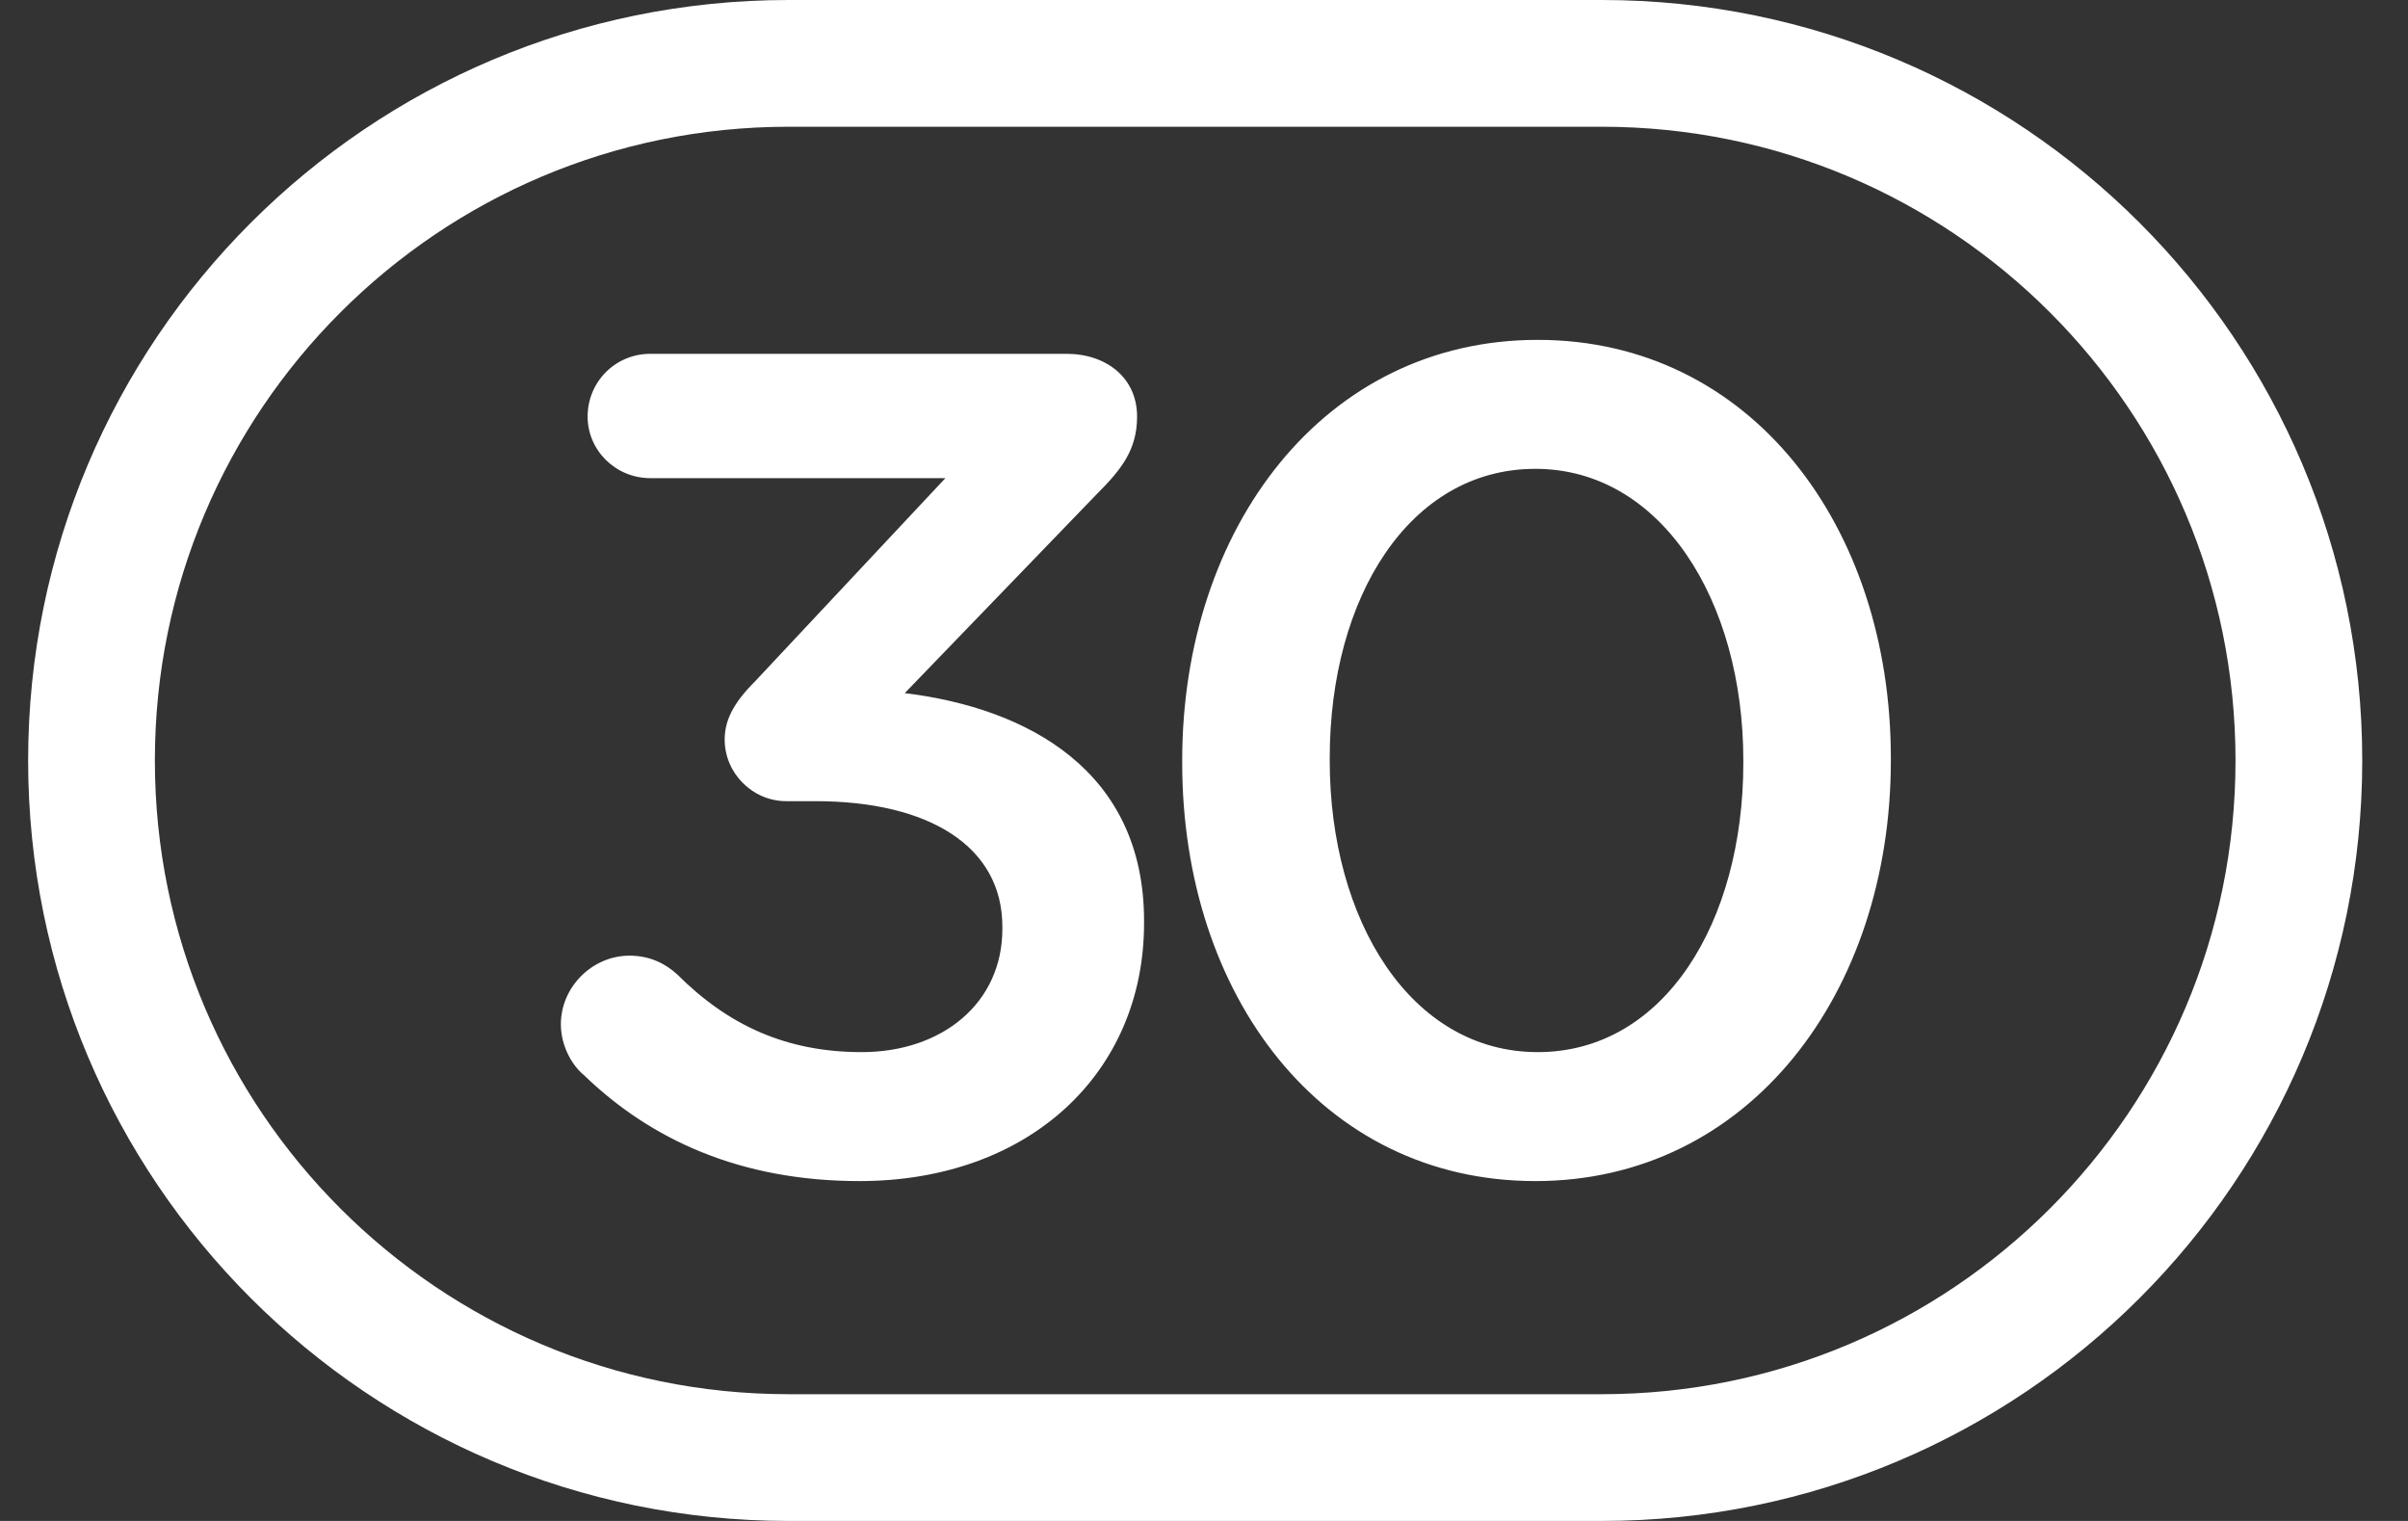 <svg width="38" viewBox="0 0 38 24" height="24" fill="none" xmlns="http://www.w3.org/2000/svg">
<rect x="0" y="0" width="38" height="24" fill="#333333" stroke="none"/>
<path stroke-width="2" stroke="white" d="M25.278 1H12.444C6.369 1 1.444 5.925 1.444 12C1.444 18.075 6.369 23 12.444 23H25.278C31.353 23 36.278 18.075 36.278 12C36.278 5.925 31.353 1 25.278 1Z"></path>
<path fill="white" d="M13.563 18.637C11.674 18.637 10.263 17.977 9.218 16.968C9.016 16.803 8.851 16.492 8.851 16.162C8.851 15.575 9.346 15.08 9.933 15.08C10.263 15.08 10.501 15.209 10.684 15.373C11.491 16.18 12.408 16.602 13.599 16.602C14.864 16.602 15.818 15.832 15.818 14.659V14.622C15.818 13.357 14.663 12.642 12.866 12.642H12.408C11.876 12.642 11.436 12.202 11.436 11.67C11.436 11.377 11.564 11.102 11.913 10.754L14.919 7.545H10.263C9.713 7.545 9.273 7.105 9.273 6.573C9.273 6.023 9.713 5.583 10.263 5.583H16.826C17.468 5.583 17.944 5.968 17.944 6.573C17.944 7.105 17.688 7.417 17.303 7.802L14.278 10.937C16.221 11.175 18.054 12.165 18.054 14.53V14.567C18.054 16.932 16.239 18.637 13.563 18.637ZM24.229 18.637C20.856 18.637 18.656 15.704 18.656 12.037V12C18.656 8.333 20.892 5.363 24.266 5.363C27.621 5.363 29.839 8.297 29.839 11.963V12C29.839 15.667 27.602 18.637 24.229 18.637ZM24.266 16.602C26.264 16.602 27.511 14.549 27.511 12.037V12C27.511 9.47 26.209 7.398 24.229 7.398C22.249 7.398 20.984 9.415 20.984 11.963V12C20.984 14.53 22.267 16.602 24.266 16.602Z"></path>
</svg>